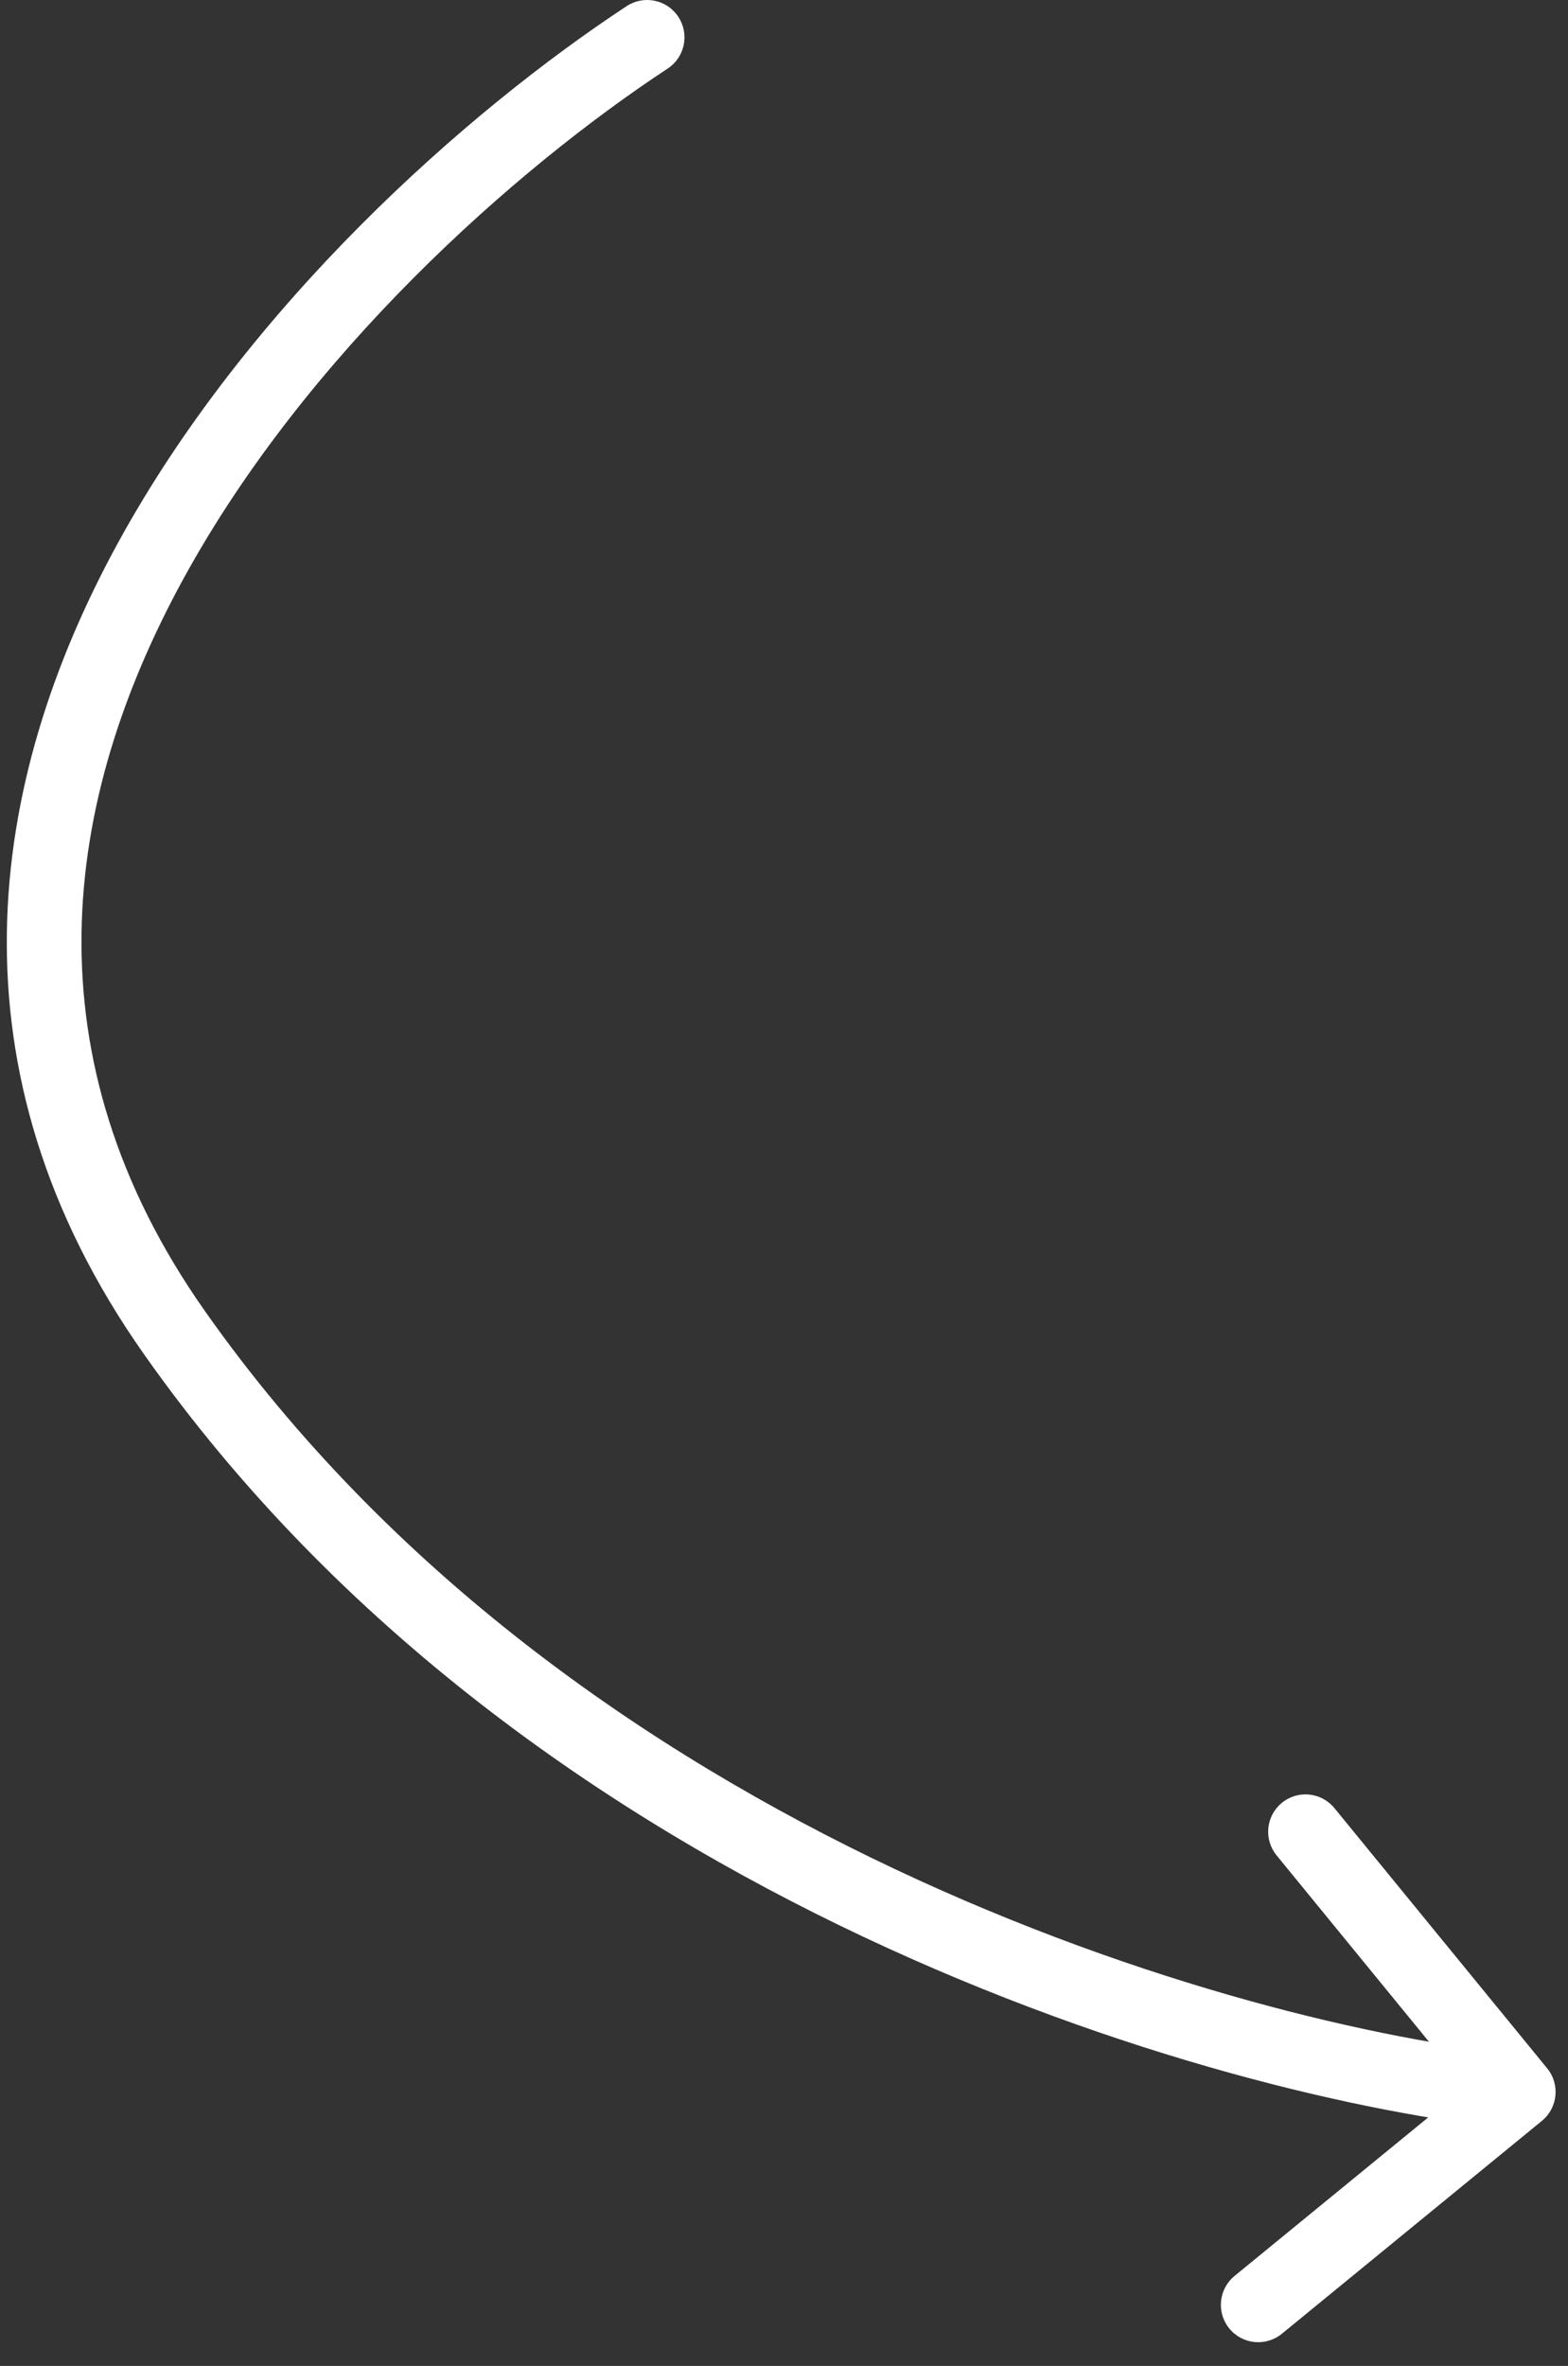<?xml version="1.0" encoding="UTF-8"?> <svg xmlns="http://www.w3.org/2000/svg" width="63" height="95" viewBox="0 0 63 95" fill="none"><rect x="0" y="0" width="63" height="95" fill="#333333" stroke="none"/><path d="M26.826 2.753C27.518 2.298 27.71 1.368 27.255 0.676C26.799 -0.017 25.869 -0.208 25.177 0.247L26.826 2.753ZM61.951 85.161C62.593 84.636 62.687 83.691 62.162 83.05L53.614 72.602C53.089 71.961 52.144 71.866 51.503 72.391C50.862 72.915 50.767 73.86 51.292 74.501L58.891 83.789L49.603 91.388C48.962 91.912 48.867 92.857 49.392 93.499C49.917 94.14 50.862 94.234 51.503 93.71L61.951 85.161ZM25.177 0.247C18.71 4.502 9.955 12.267 4.736 21.805C-0.52 31.409 -2.246 42.966 5.775 54.363L8.228 52.637C1.048 42.434 2.49 32.158 7.367 23.245C12.281 14.266 20.626 6.832 26.826 2.753L25.177 0.247ZM5.775 54.363C13.566 65.436 24.387 72.915 34.687 77.769C44.982 82.621 54.848 84.892 60.852 85.493L61.151 82.507C55.488 81.941 45.954 79.763 35.966 75.056C25.983 70.351 15.636 63.164 8.228 52.637L5.775 54.363Z" fill="white"></path></svg> 